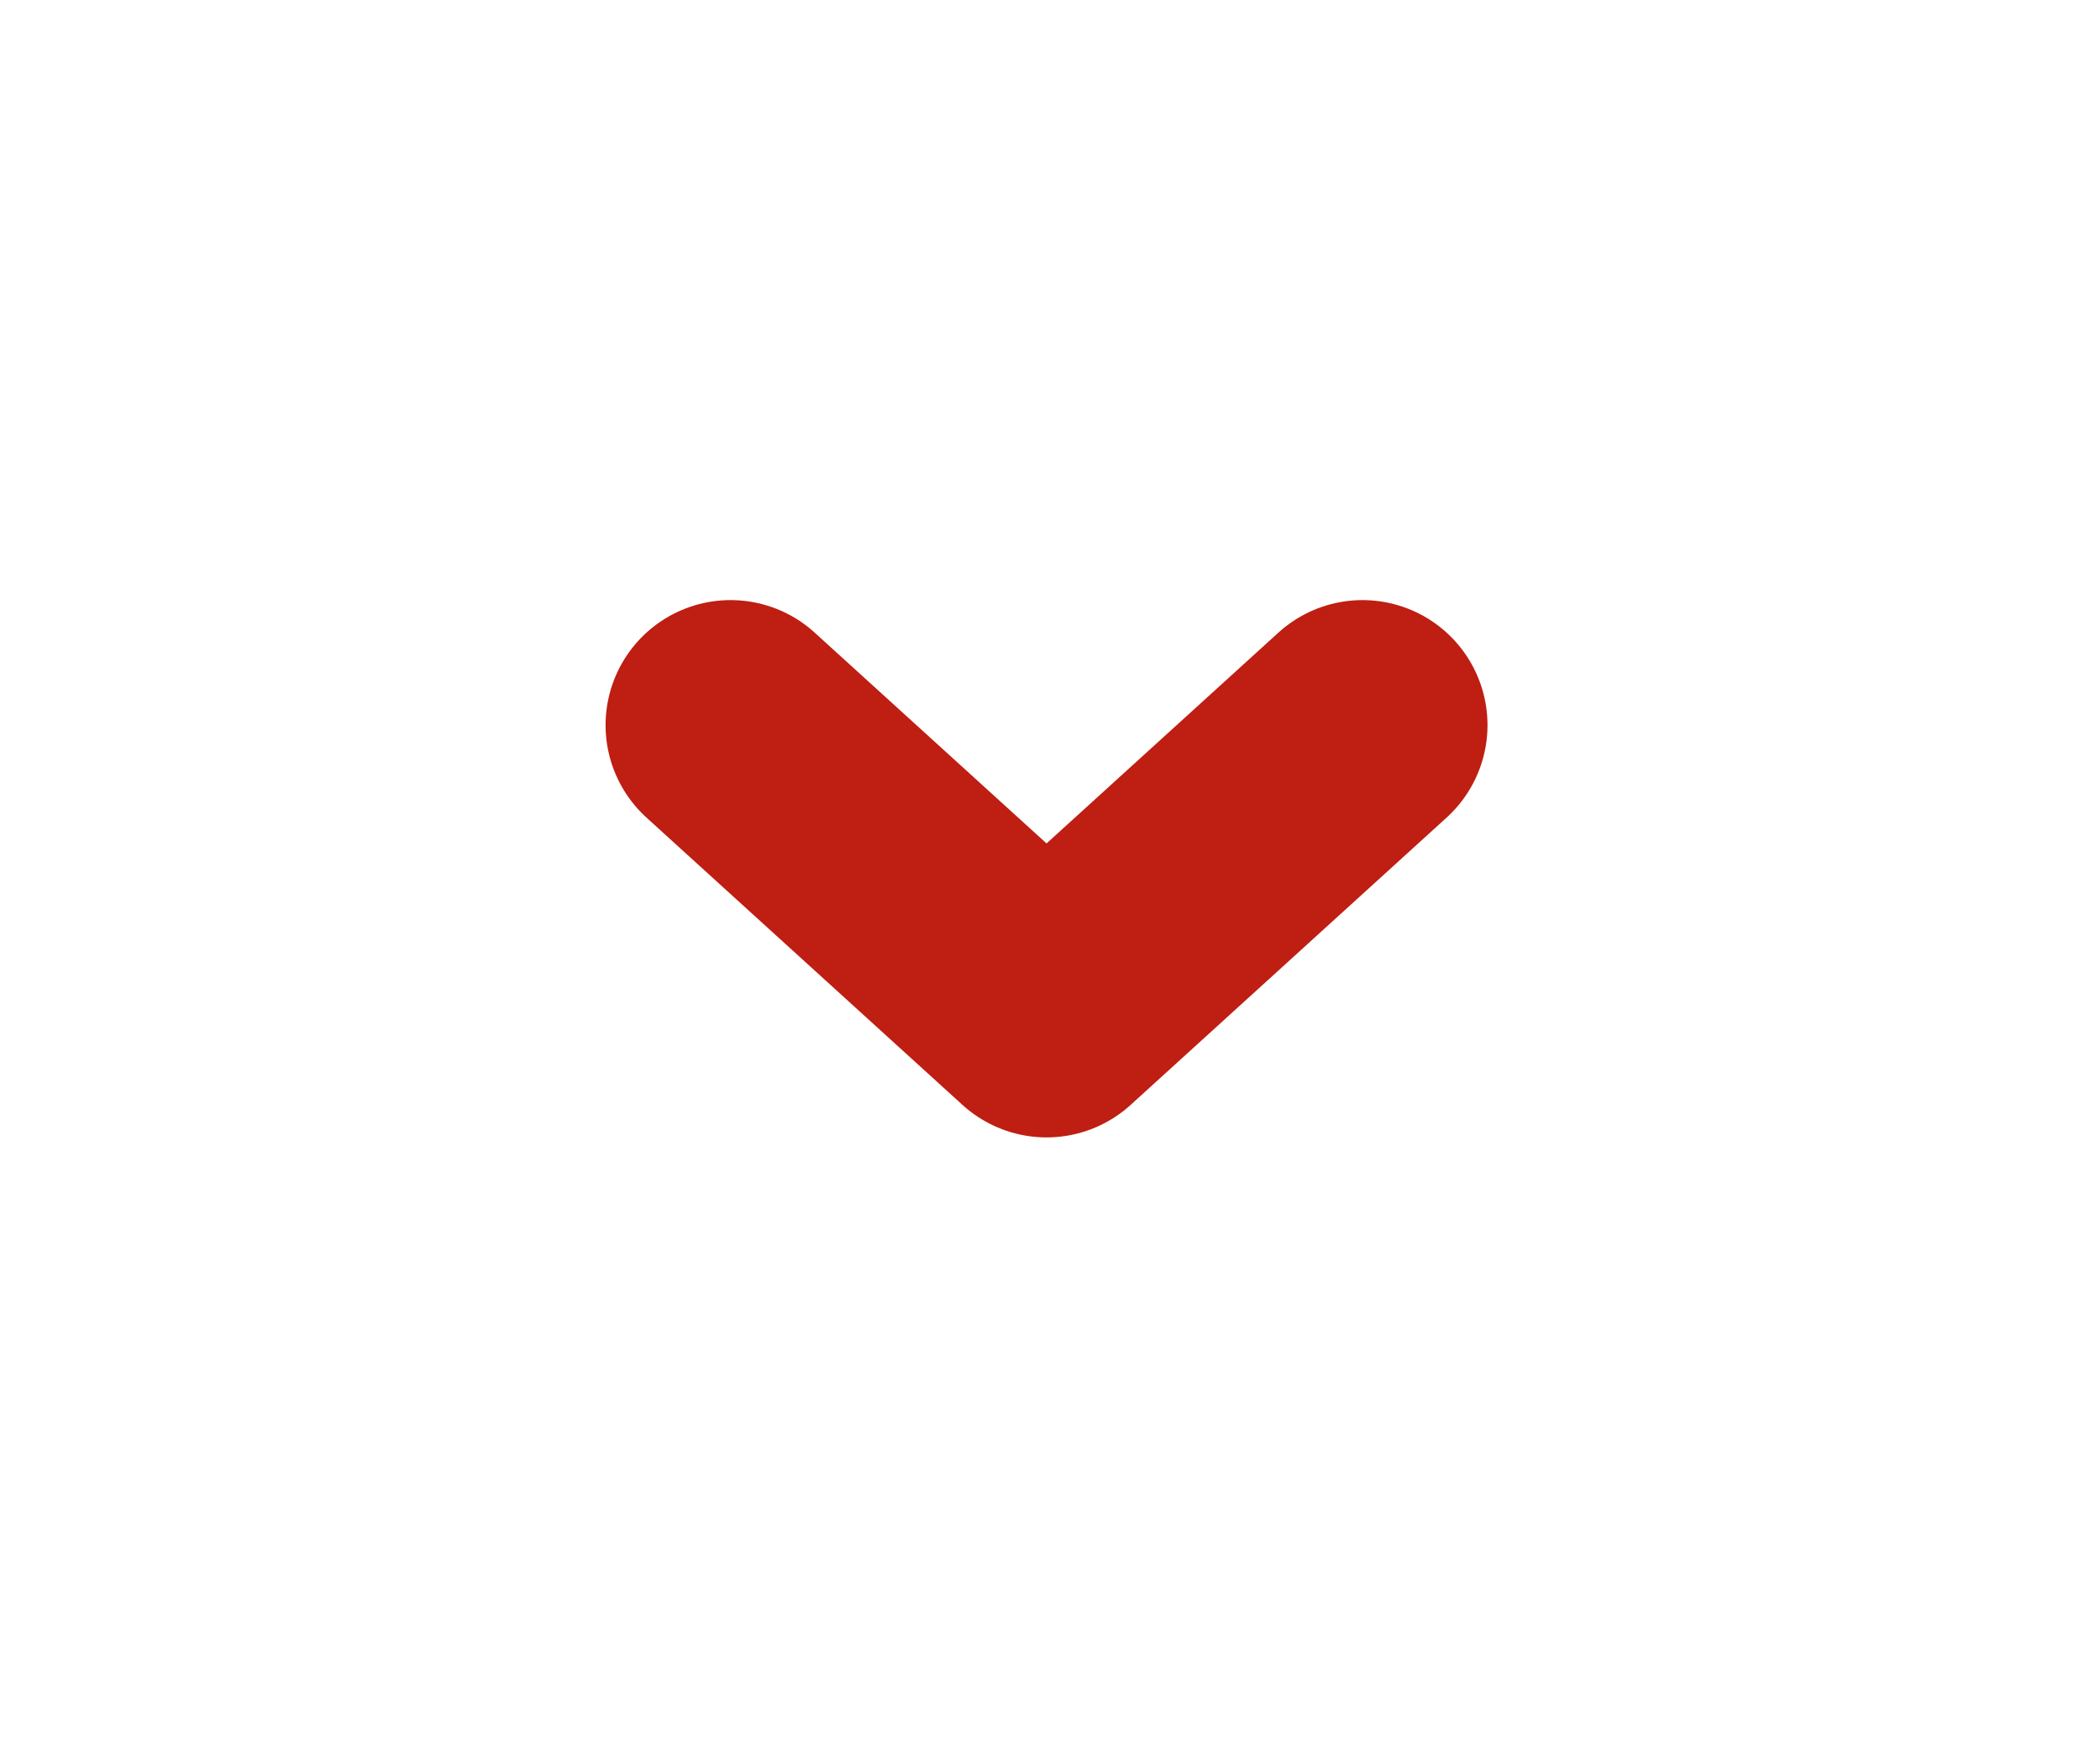 <svg width="84" height="70" viewBox="0 0 84 70" fill="none" xmlns="http://www.w3.org/2000/svg">
    <g filter="url(#filter0_d_1337_6185)">
        <path d="M29.223 25L41.862 36.489L54.5 25" stroke="#BF1E12" stroke-width="10" stroke-linecap="round" stroke-linejoin="round"/>
    </g>
    <defs>
        <filter id="filter0_d_1337_6185" x="0" y="-1" width="84" height="72" filterUnits="userSpaceOnUse" color-interpolation-filters="sRGB">
            <feFlood flood-opacity="0" result="BackgroundImageFix"/>
            <feColorMatrix in="SourceAlpha" type="matrix" values="0 0 0 0 0 0 0 0 0 0 0 0 0 0 0 0 0 0 127 0" result="hardAlpha"/>
            <feOffset dy="4"/>
            <feGaussianBlur stdDeviation="12"/>
            <feComposite in2="hardAlpha" operator="out"/>
            <feColorMatrix type="matrix" values="0 0 0 0 1 0 0 0 0 1 0 0 0 0 1 0 0 0 0.25 0"/>
            <feBlend mode="normal" in2="BackgroundImageFix" result="effect1_dropShadow_1337_6185"/>
            <feBlend mode="normal" in="SourceGraphic" in2="effect1_dropShadow_1337_6185" result="shape"/>
        </filter>
    </defs>
</svg>
